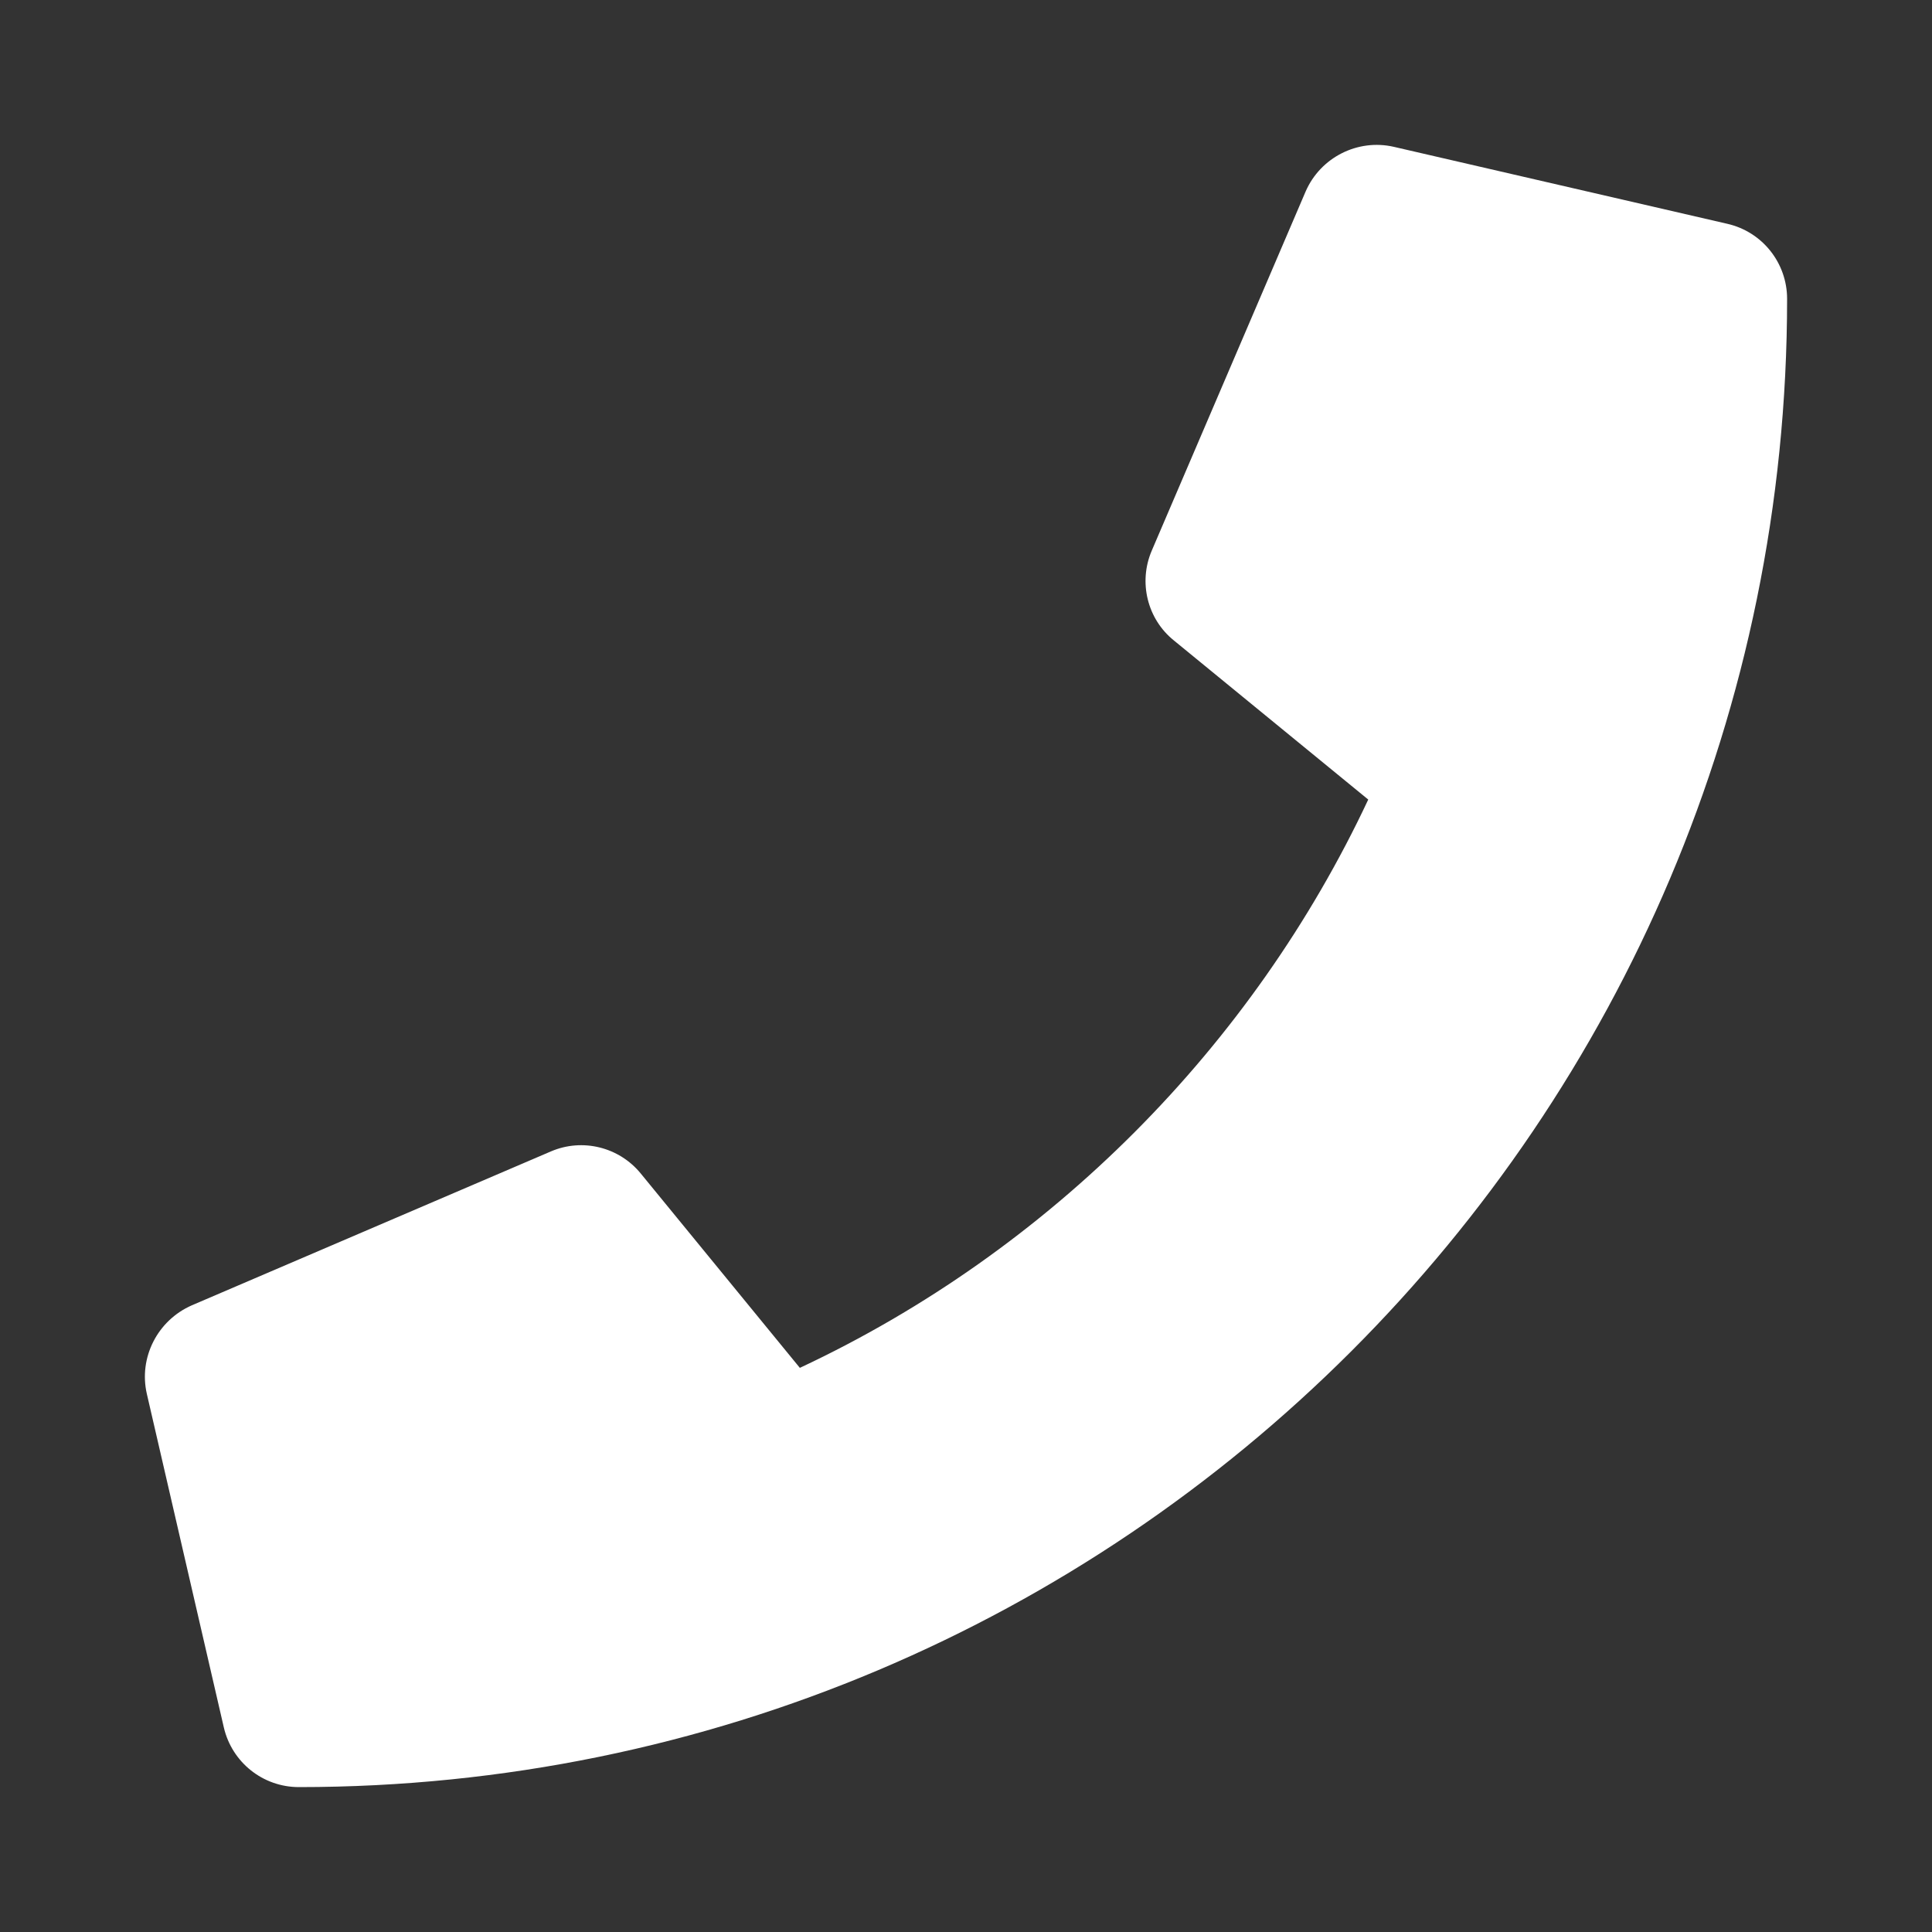 <svg width="20" height="20" viewBox="0 0 20 20" fill="none" xmlns="http://www.w3.org/2000/svg">
<rect x="0" y="0" width="20" height="20" fill="#333333" stroke="none"/>
<path d="M17.882 2.317L14.429 1.52C14.054 1.434 13.669 1.63 13.516 1.982L11.923 5.7C11.783 6.026 11.876 6.408 12.152 6.63L14.164 8.277C12.969 10.824 10.88 12.942 8.28 14.16L6.633 12.148C6.408 11.873 6.029 11.78 5.704 11.919L1.985 13.513C1.63 13.669 1.434 14.054 1.52 14.429L2.317 17.882C2.4 18.241 2.719 18.5 3.094 18.5C11.597 18.5 18.5 11.611 18.5 3.094C18.5 2.722 18.244 2.4 17.882 2.317Z" fill="white"/>
</svg>
